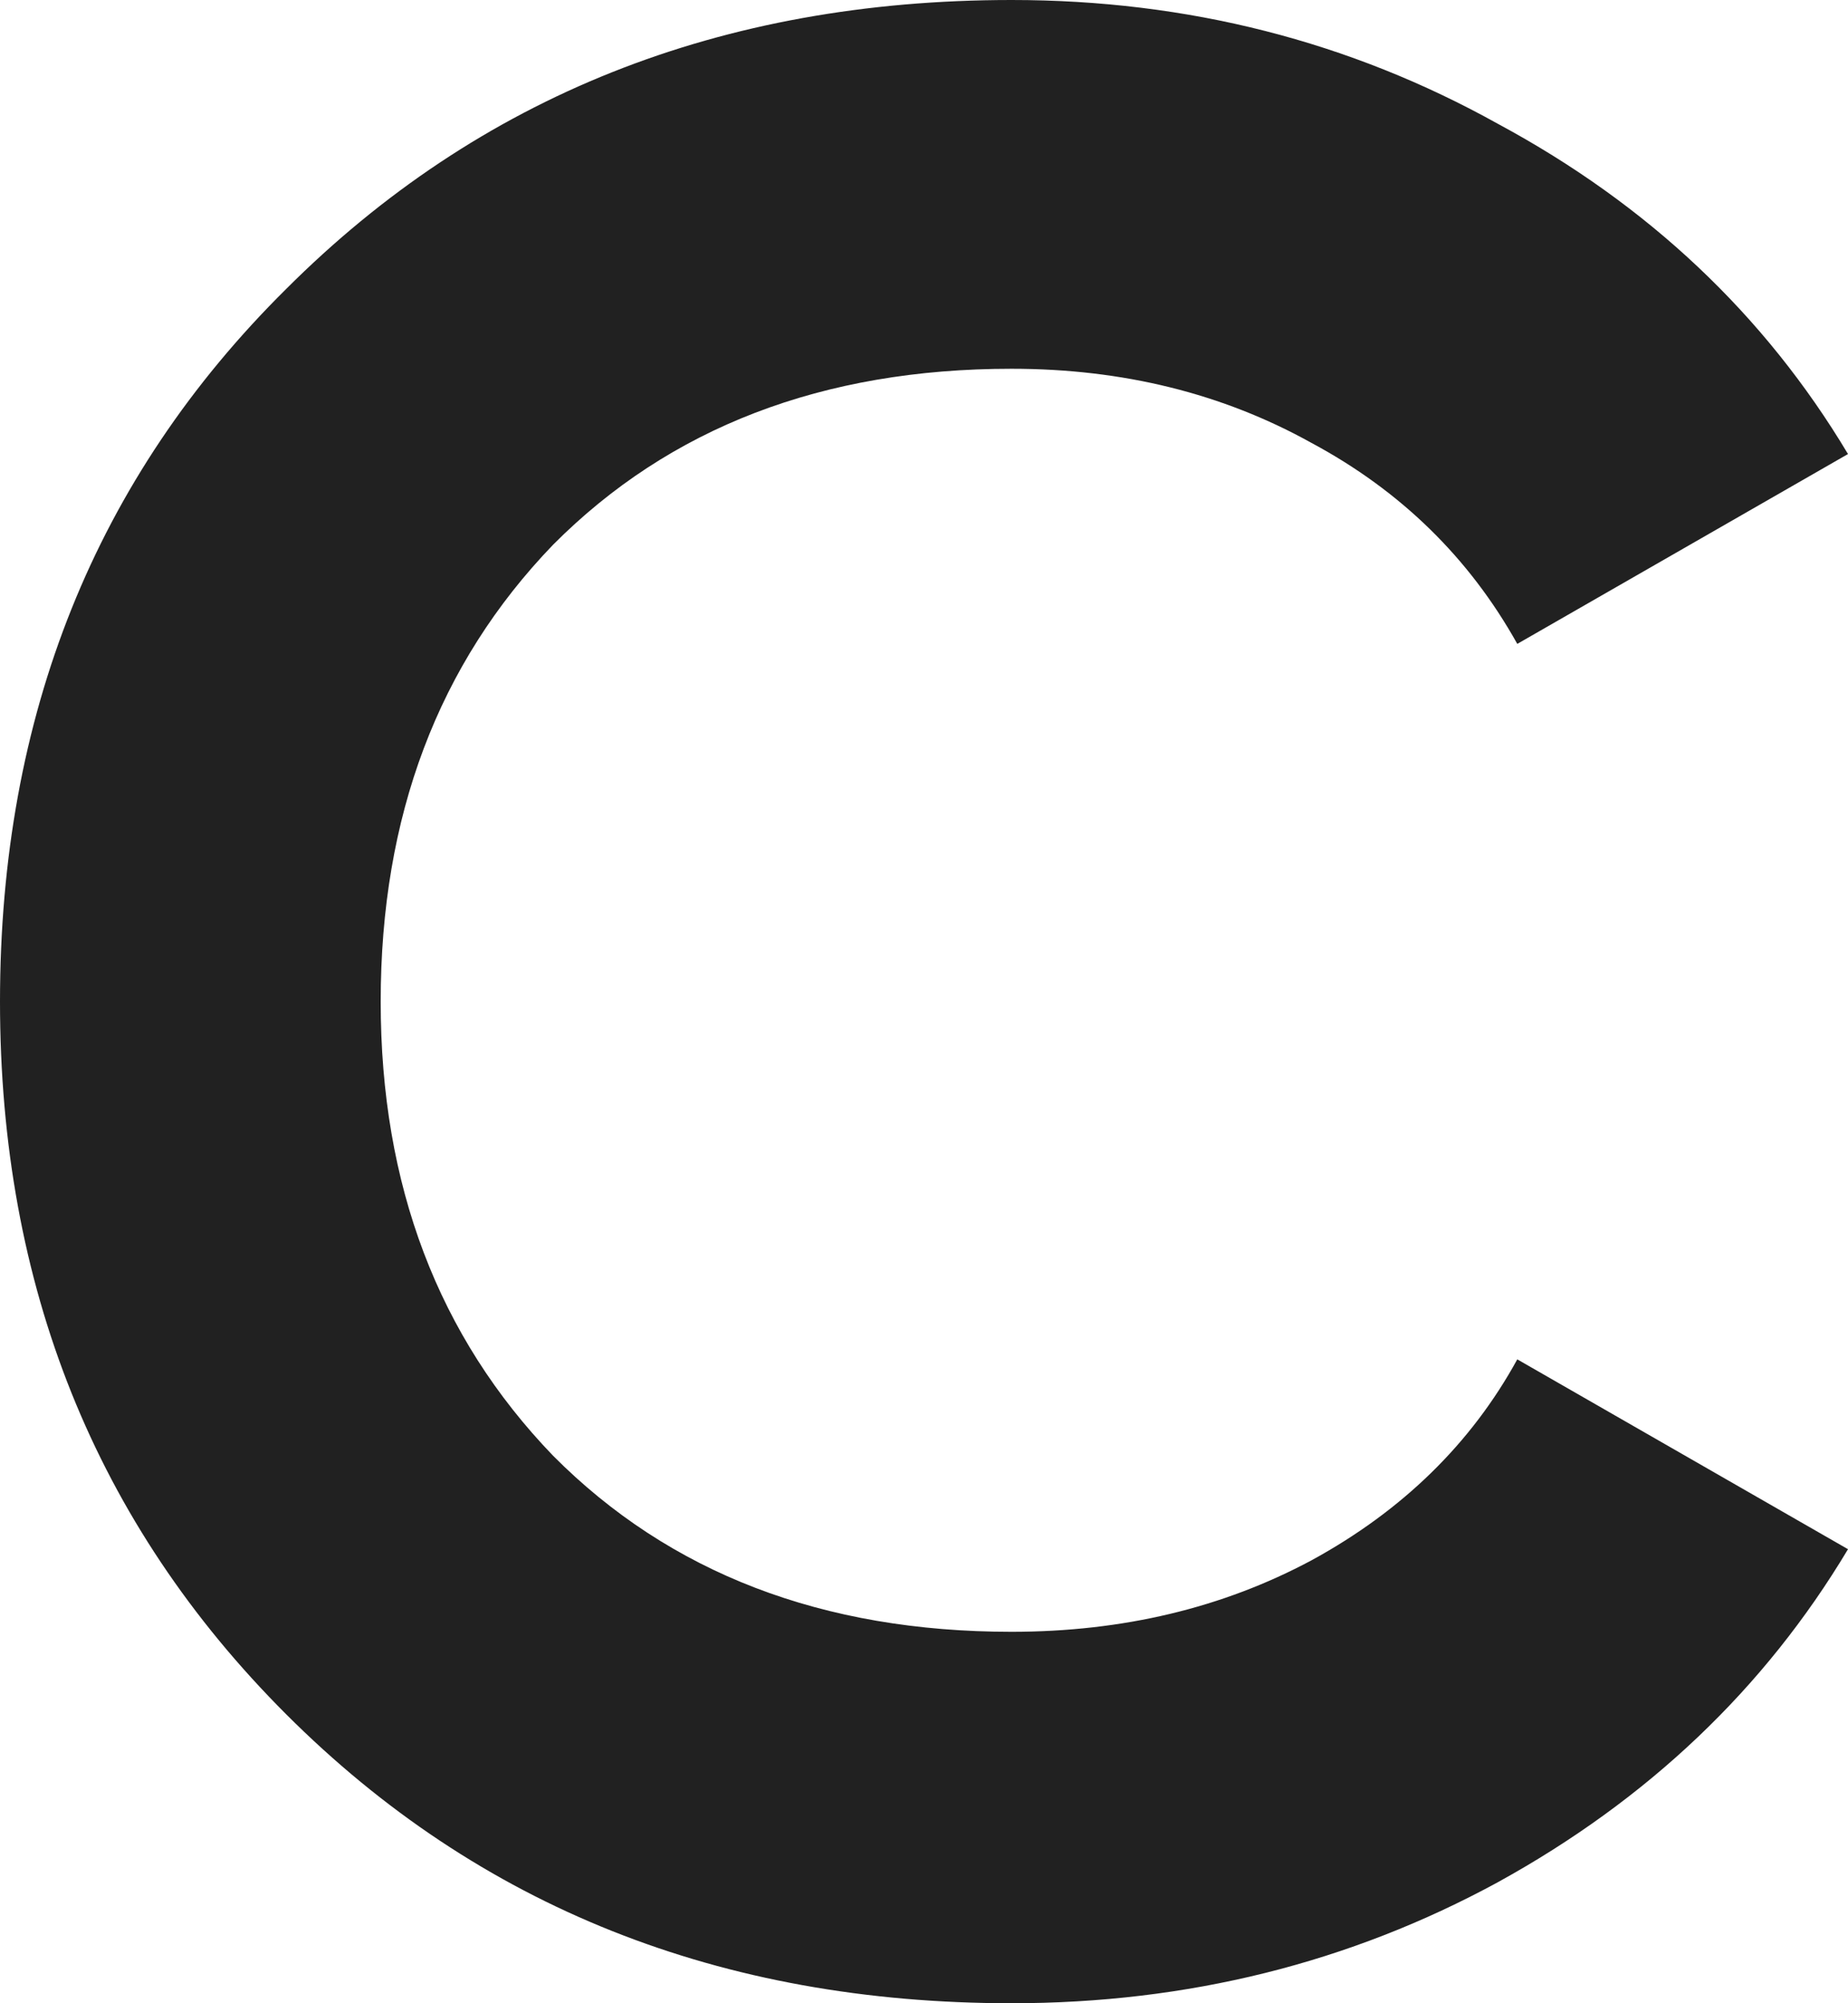 <svg width="24" height="26" viewBox="0 0 24 26" fill="none" xmlns="http://www.w3.org/2000/svg">
<path d="M13.137 26C9.359 26 6.22 24.75 3.717 22.25C1.239 19.774 0 16.691 0 13C0 9.286 1.239 6.202 3.717 3.75C6.22 1.25 9.359 0 13.137 0C15.423 0 17.528 0.536 19.453 1.607C21.401 2.655 22.917 4.083 24 5.893L19.705 8.357C19.08 7.238 18.189 6.369 17.035 5.75C15.88 5.107 14.581 4.786 13.137 4.786C10.683 4.786 8.698 5.548 7.182 7.071C5.69 8.619 4.944 10.595 4.944 13C4.944 15.381 5.69 17.345 7.182 18.893C8.698 20.417 10.683 21.179 13.137 21.179C14.581 21.179 15.88 20.869 17.035 20.25C18.213 19.607 19.104 18.738 19.705 17.643L24 20.107C22.917 21.917 21.401 23.357 19.453 24.429C17.528 25.476 15.423 26 13.137 26Z" fill="#212121"/>
</svg>
